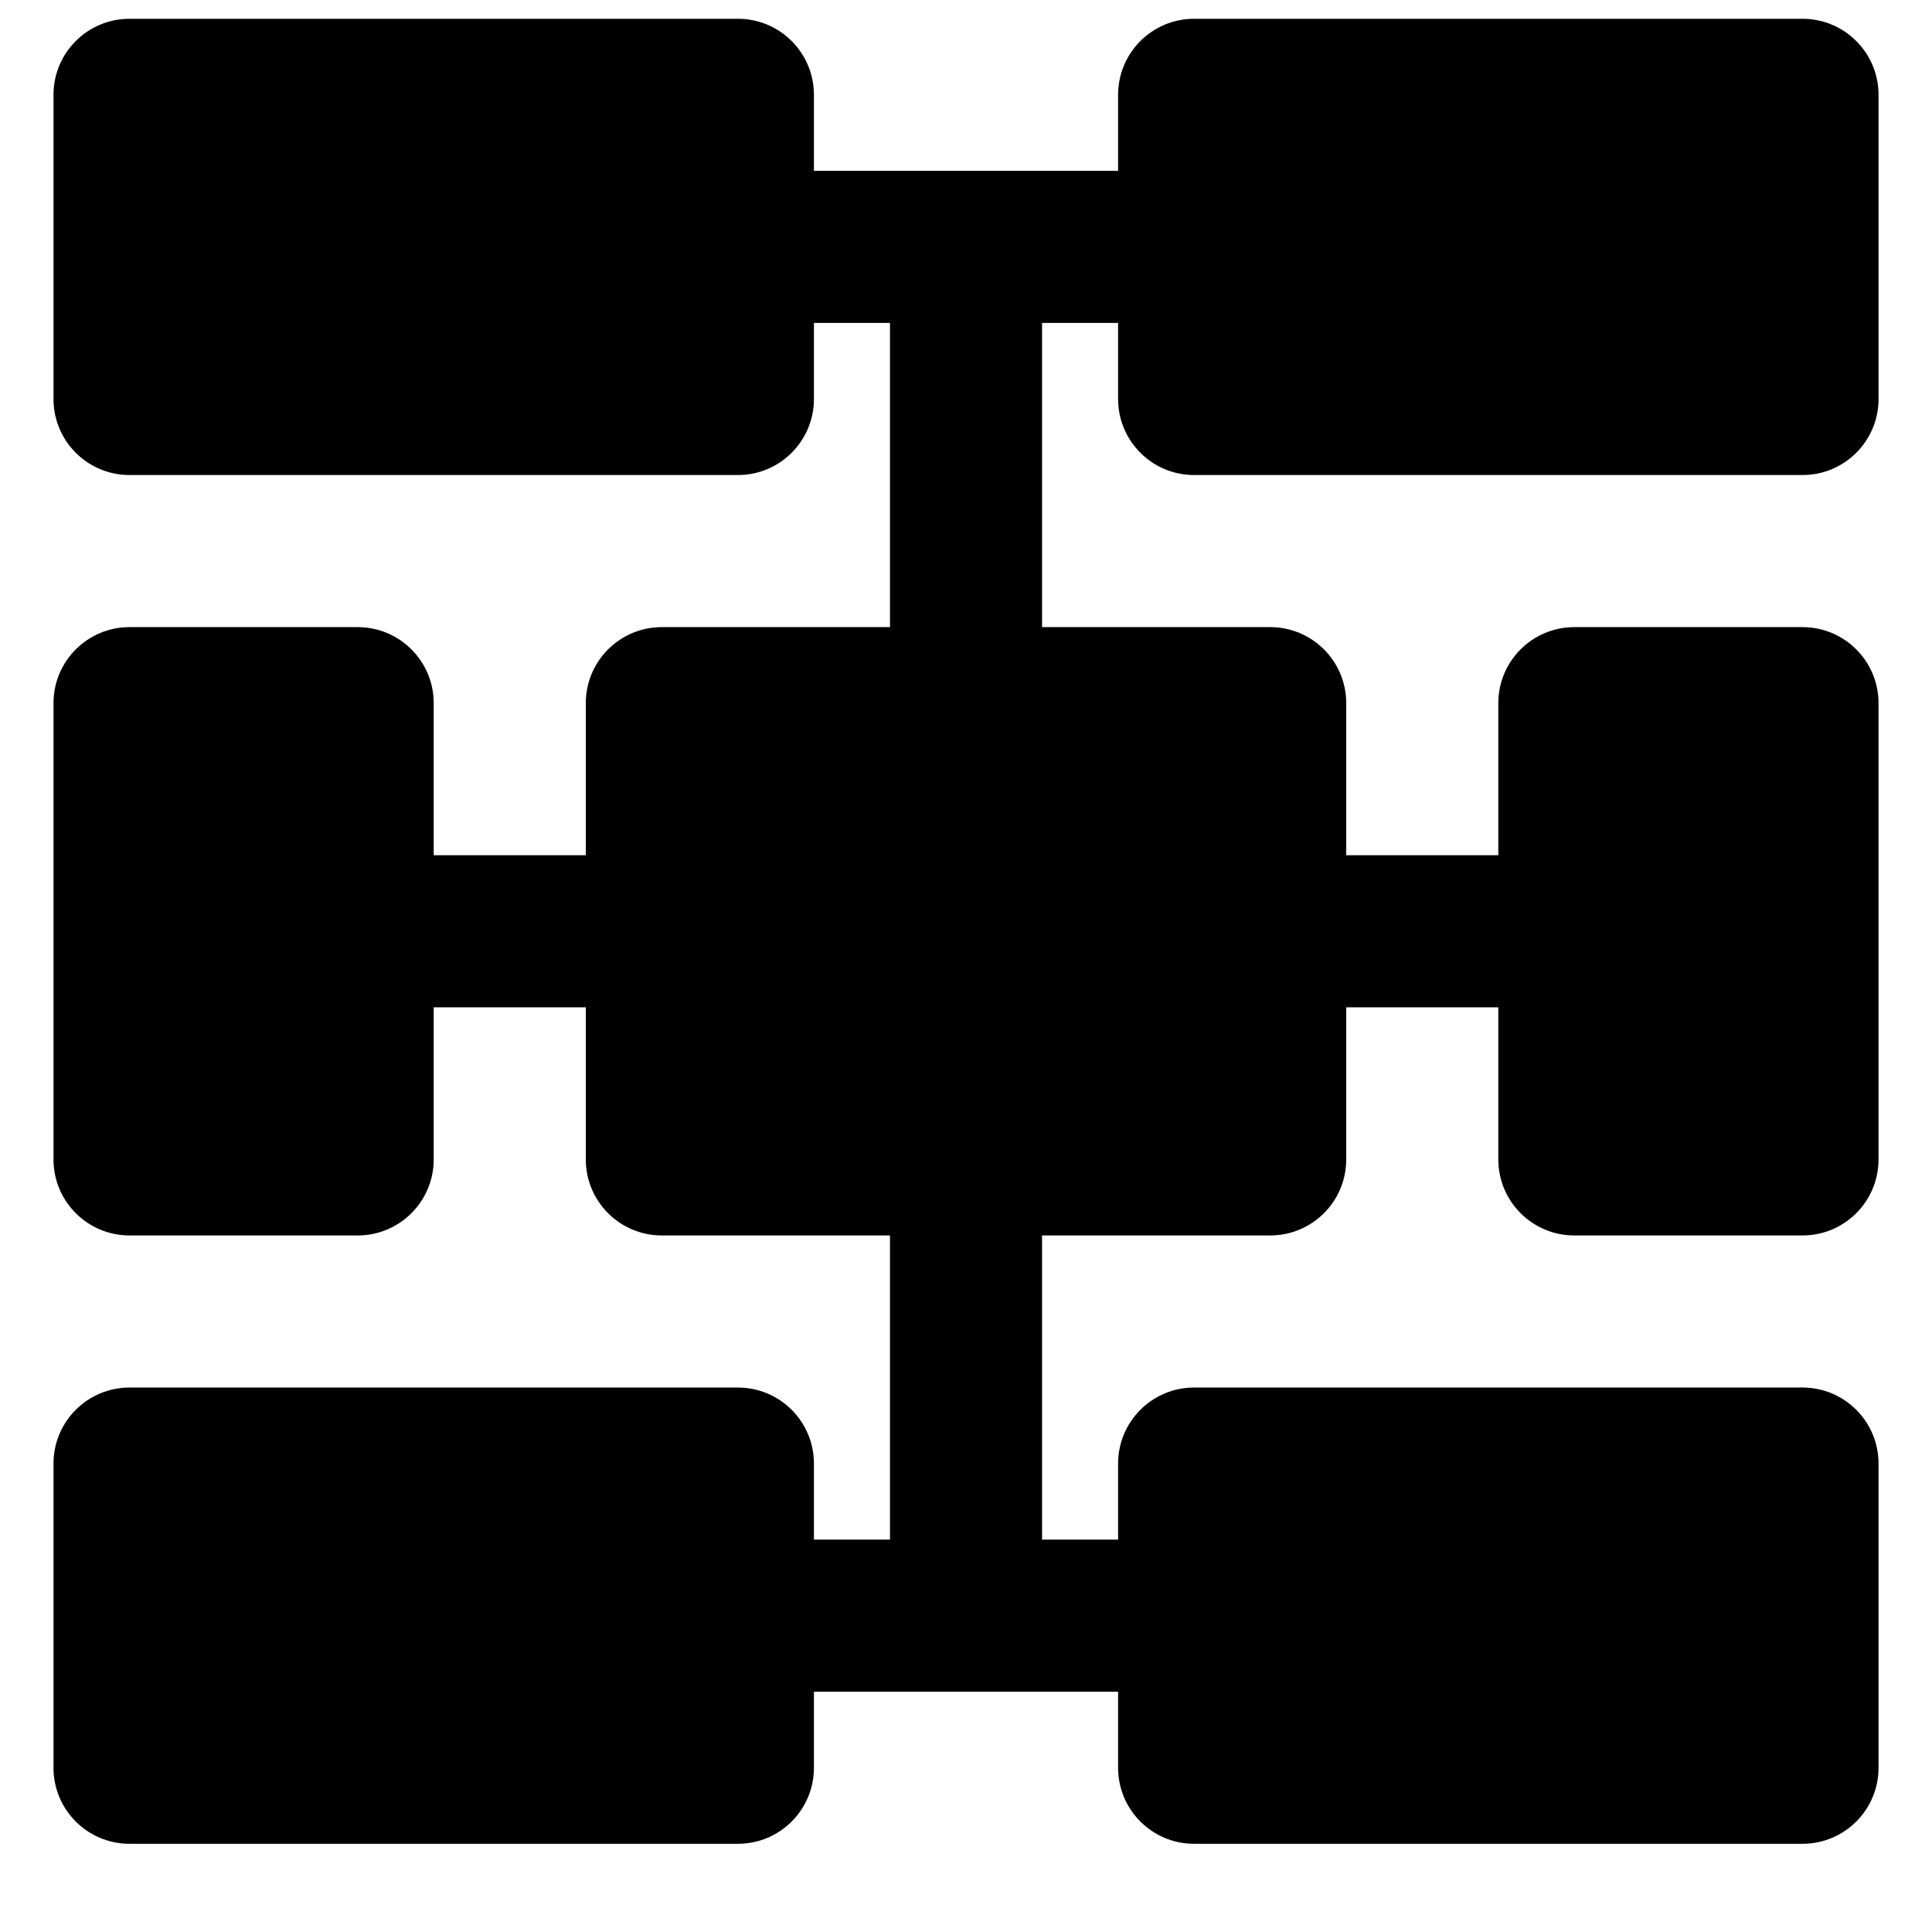 <?xml version="1.0" encoding="UTF-8"?>
<!-- Uploaded to: SVG Repo, www.svgrepo.com, Generator: SVG Repo Mixer Tools -->
<svg width="800px" height="800px" version="1.1" viewBox="144 144 512 512" xmlns="http://www.w3.org/2000/svg">
 <defs>
  <clipPath id="a">
   <path d="m158 148.09h484v484.91h-484z"/>
  </clipPath>
 </defs>
 <g clip-path="url(#a)">
  <path d="m460.46 269.89h161.22c11.145 0 20.152-9.027 20.152-20.152v-80.609c0-11.125-9.008-20.152-20.152-20.152h-161.22c-11.145 0-20.152 9.027-20.152 20.152v20.152h-80.609v-20.152c0-11.125-9.008-20.152-20.152-20.152h-161.22c-11.145 0-20.152 9.027-20.152 20.152v80.609c0 11.125 9.008 20.152 20.152 20.152h161.22c11.145 0 20.152-9.027 20.152-20.152v-20.152h20.152v80.609h-60.457c-11.145 0-20.152 9.027-20.152 20.152v40.305h-40.305v-40.305c0-11.125-9.012-20.152-20.152-20.152h-60.457c-11.145 0-20.152 9.027-20.152 20.152v120.91c0 11.125 9.008 20.152 20.152 20.152h60.457c11.141 0 20.152-9.027 20.152-20.152v-40.305h40.305v40.305c0 11.125 9.008 20.152 20.152 20.152h60.457v80.609h-20.152v-20.152c0-11.125-9.008-20.152-20.152-20.152h-161.22c-11.145 0-20.152 9.027-20.152 20.152v80.609c0 11.125 9.008 20.152 20.152 20.152h161.22c11.145 0 20.152-9.027 20.152-20.152v-20.152h80.609v20.152c0 11.125 9.008 20.152 20.152 20.152h161.22c11.145 0 20.152-9.027 20.152-20.152v-80.609c0-11.125-9.008-20.152-20.152-20.152h-161.22c-11.145 0-20.152 9.027-20.152 20.152v20.152h-20.152v-80.609h60.457c11.145 0 20.152-9.027 20.152-20.152v-40.305h40.305v40.305c0 11.125 9.008 20.152 20.152 20.152h60.457c11.145 0 20.152-9.027 20.152-20.152v-120.91c0-11.125-9.008-20.152-20.152-20.152h-60.457c-11.145 0-20.152 9.027-20.152 20.152v40.305h-40.305v-40.305c0-11.125-9.008-20.152-20.152-20.152h-60.457v-80.609h20.152v20.152c0 11.125 9.008 20.152 20.152 20.152" fill-rule="evenodd"/>
 </g>
</svg>